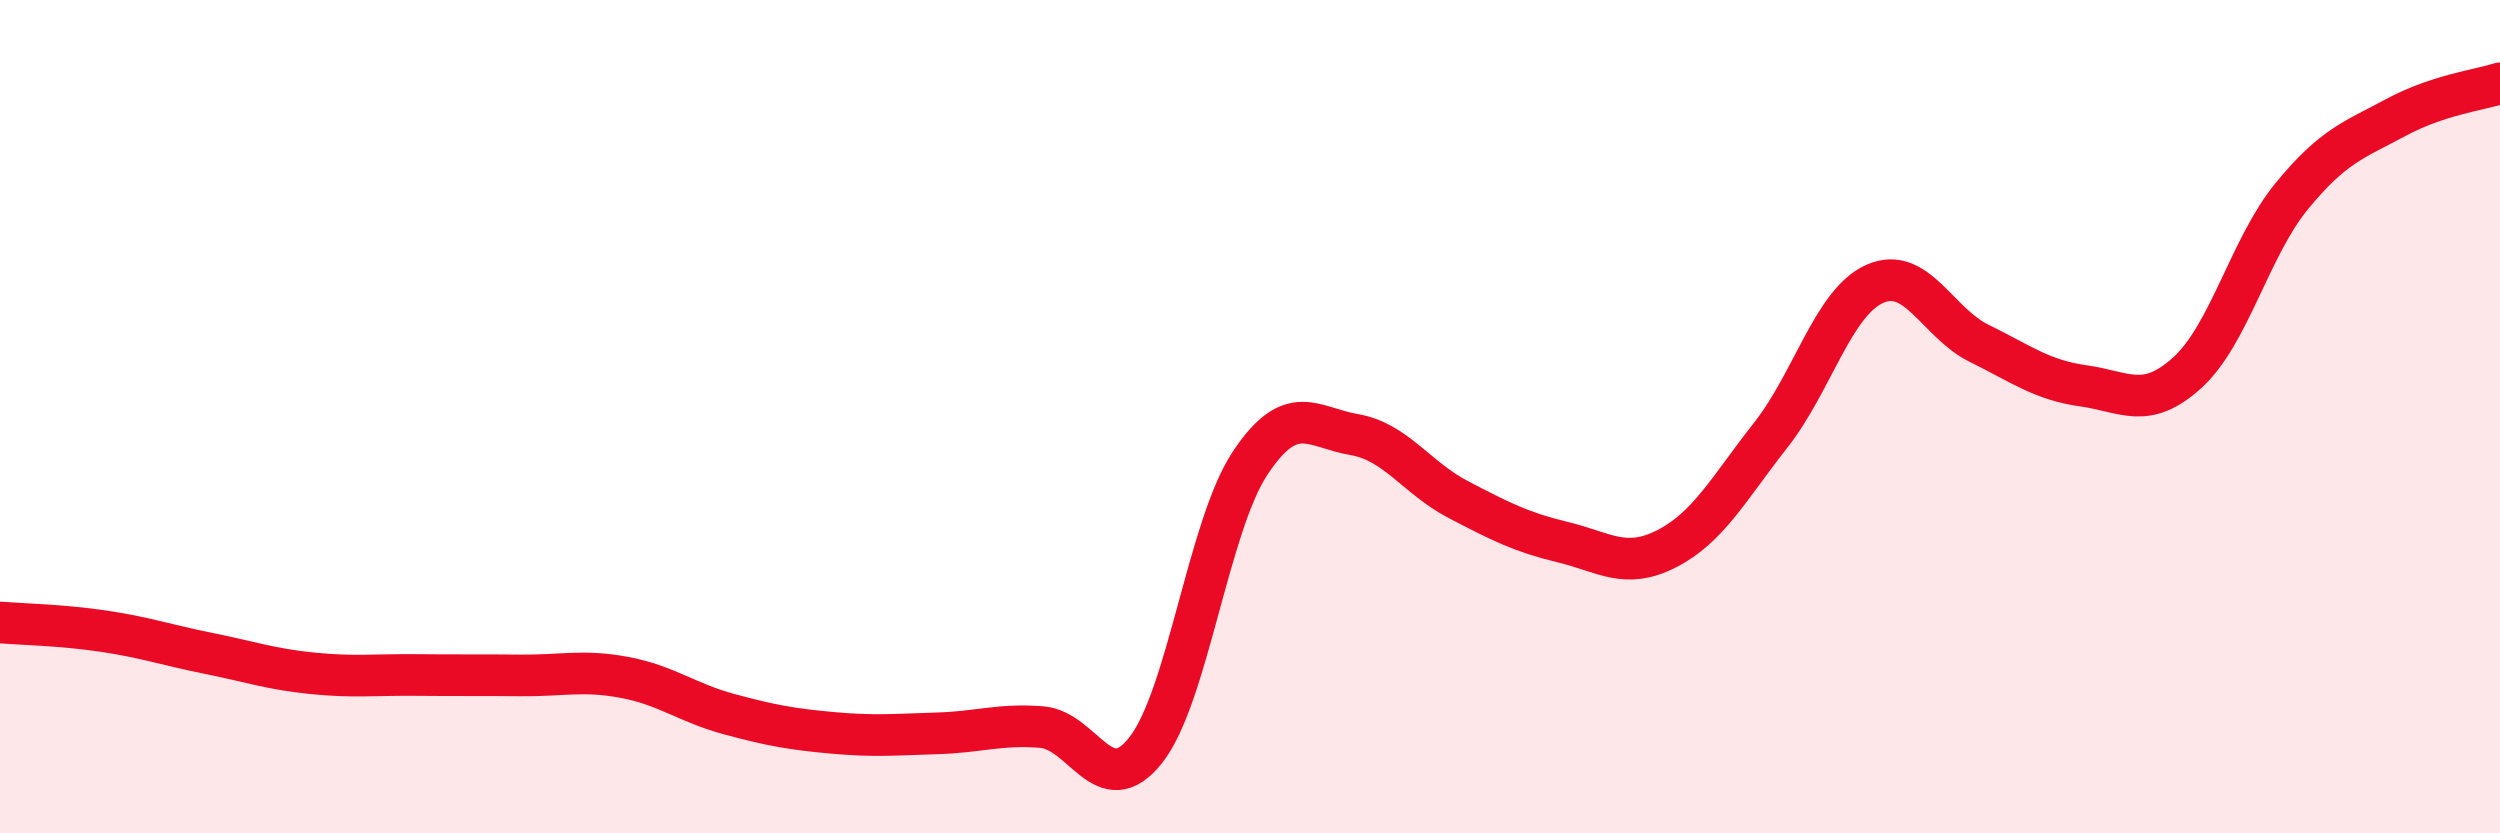 
    <svg width="60" height="20" viewBox="0 0 60 20" xmlns="http://www.w3.org/2000/svg">
      <path
        d="M 0,14.94 C 0.5,14.98 1.5,15 2.5,15.15 C 3.5,15.3 4,15.48 5,15.68 C 6,15.88 6.5,16.06 7.5,16.16 C 8.5,16.26 9,16.19 10,16.2 C 11,16.21 11.5,16.2 12.5,16.21 C 13.5,16.22 14,16.07 15,16.26 C 16,16.45 16.5,16.87 17.5,17.14 C 18.5,17.41 19,17.5 20,17.59 C 21,17.68 21.5,17.63 22.5,17.6 C 23.5,17.57 24,17.37 25,17.45 C 26,17.53 26.5,19.27 27.5,18 C 28.5,16.73 29,12.63 30,11.12 C 31,9.61 31.5,10.26 32.5,10.43 C 33.5,10.6 34,11.47 35,11.99 C 36,12.51 36.5,12.77 37.5,13.01 C 38.5,13.25 39,13.68 40,13.17 C 41,12.66 41.5,11.71 42.5,10.44 C 43.5,9.17 44,7.25 45,6.81 C 46,6.37 46.5,7.75 47.5,8.24 C 48.5,8.73 49,9.12 50,9.26 C 51,9.4 51.5,9.85 52.5,8.94 C 53.5,8.03 54,5.93 55,4.71 C 56,3.49 56.5,3.36 57.5,2.82 C 58.5,2.28 59.5,2.16 60,2L60 20L0 20Z"
        fill="#EB0A25"
        opacity="0.1"
        stroke-linecap="round"
        stroke-linejoin="round"
      />
      <path
        d="M 0,14.94 C 0.5,14.98 1.5,15 2.5,15.15 C 3.5,15.3 4,15.48 5,15.68 C 6,15.88 6.5,16.06 7.5,16.16 C 8.5,16.26 9,16.19 10,16.2 C 11,16.21 11.5,16.2 12.5,16.21 C 13.5,16.22 14,16.07 15,16.26 C 16,16.45 16.5,16.87 17.5,17.14 C 18.5,17.41 19,17.5 20,17.59 C 21,17.68 21.5,17.63 22.5,17.6 C 23.5,17.57 24,17.37 25,17.45 C 26,17.53 26.5,19.27 27.5,18 C 28.5,16.73 29,12.63 30,11.12 C 31,9.61 31.5,10.26 32.5,10.43 C 33.5,10.6 34,11.47 35,11.99 C 36,12.51 36.5,12.77 37.5,13.01 C 38.5,13.25 39,13.68 40,13.17 C 41,12.66 41.5,11.71 42.5,10.44 C 43.5,9.17 44,7.25 45,6.81 C 46,6.37 46.5,7.75 47.5,8.24 C 48.5,8.73 49,9.12 50,9.26 C 51,9.4 51.5,9.85 52.5,8.94 C 53.5,8.03 54,5.93 55,4.71 C 56,3.49 56.5,3.36 57.5,2.82 C 58.5,2.28 59.5,2.16 60,2"
        stroke="#EB0A25"
        stroke-width="1"
        fill="none"
        stroke-linecap="round"
        stroke-linejoin="round"
      />
    </svg>
  